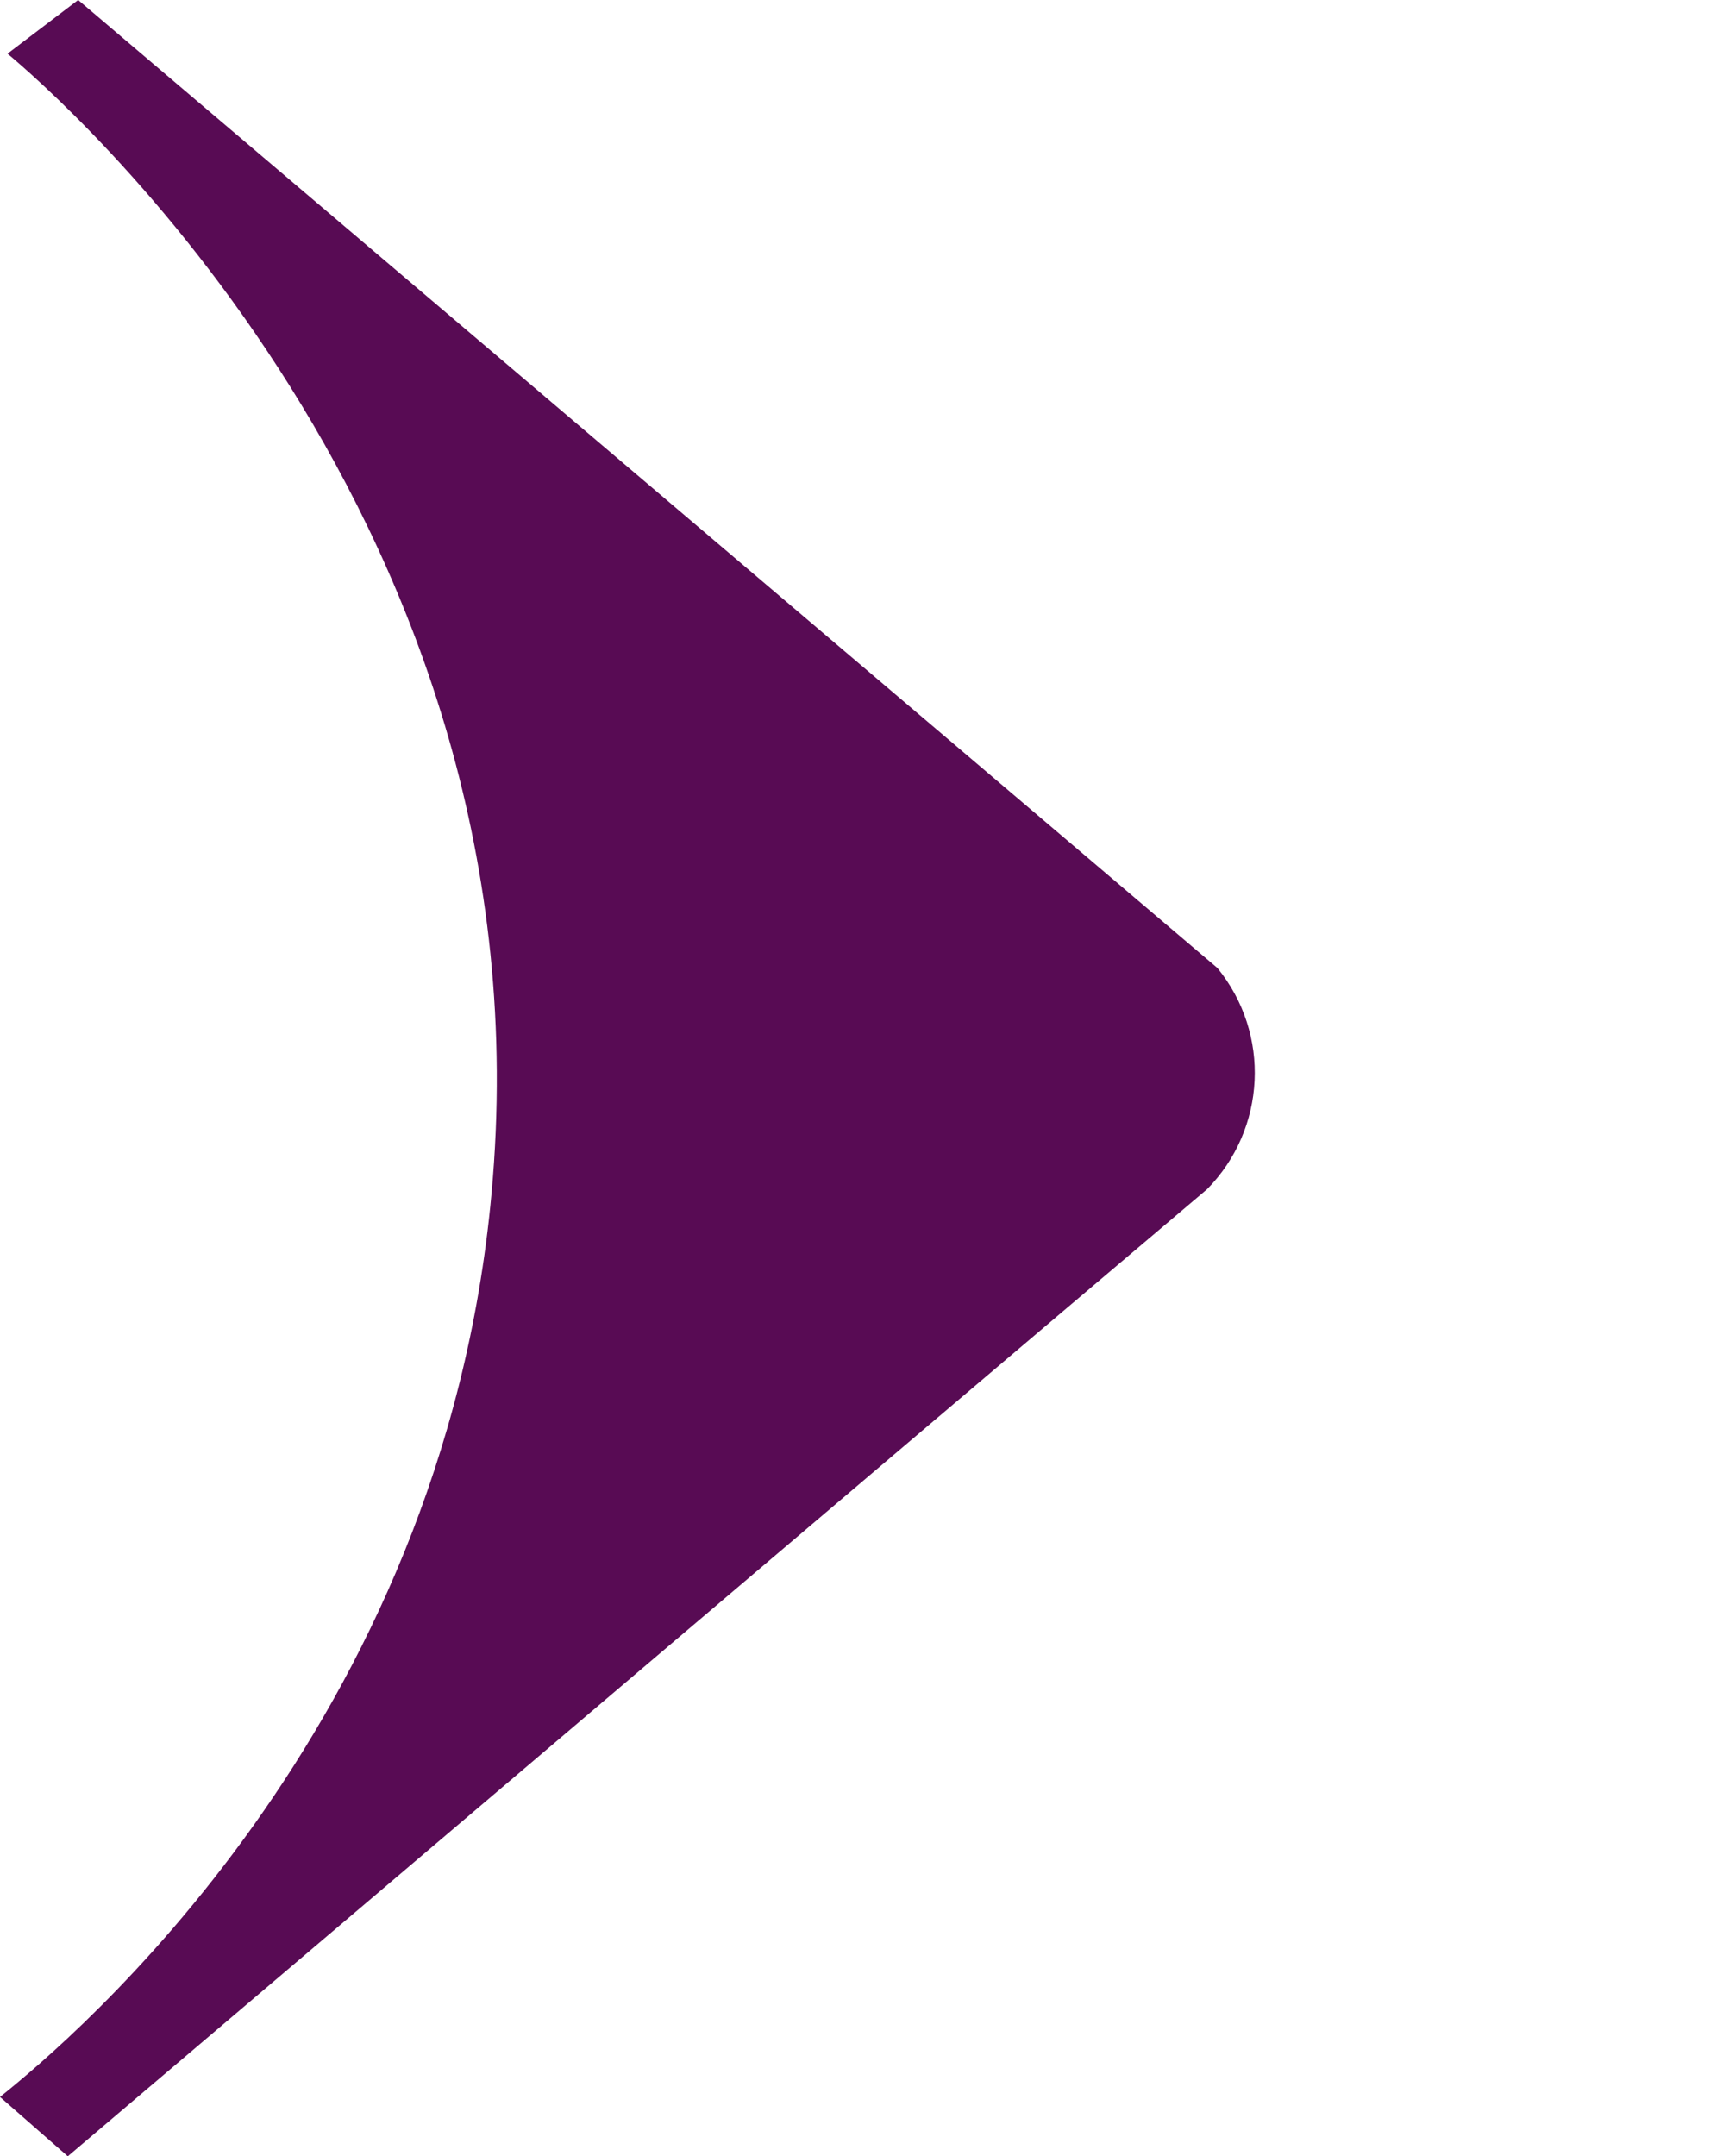 <?xml version="1.0" encoding="utf-8"?>
<!-- Generator: Adobe Illustrator 25.3.1, SVG Export Plug-In . SVG Version: 6.00 Build 0)  -->
<svg version="1.1" id="图层_1" xmlns="http://www.w3.org/2000/svg" xmlns:xlink="http://www.w3.org/1999/xlink" x="0px" y="0px"
	 viewBox="0 0 183 229" style="enable-background:new 0 0 183 229;" xml:space="preserve">
<style type="text/css">
	.st0{fill:#580B54;}
</style>
<path class="st0" d="M7.2,229c40.3-34.2,80.6-68.5,121-102.7c6.3-6.4,6.8-16.5,1.1-23.5L8.3,0L0.8,5.7c4.9,4.1,58,49.8,51.4,121.1
	C47,183.6,7.6,216.6,0,222.7C2.4,224.8,4.8,226.9,7.2,229z"/>
</svg>
